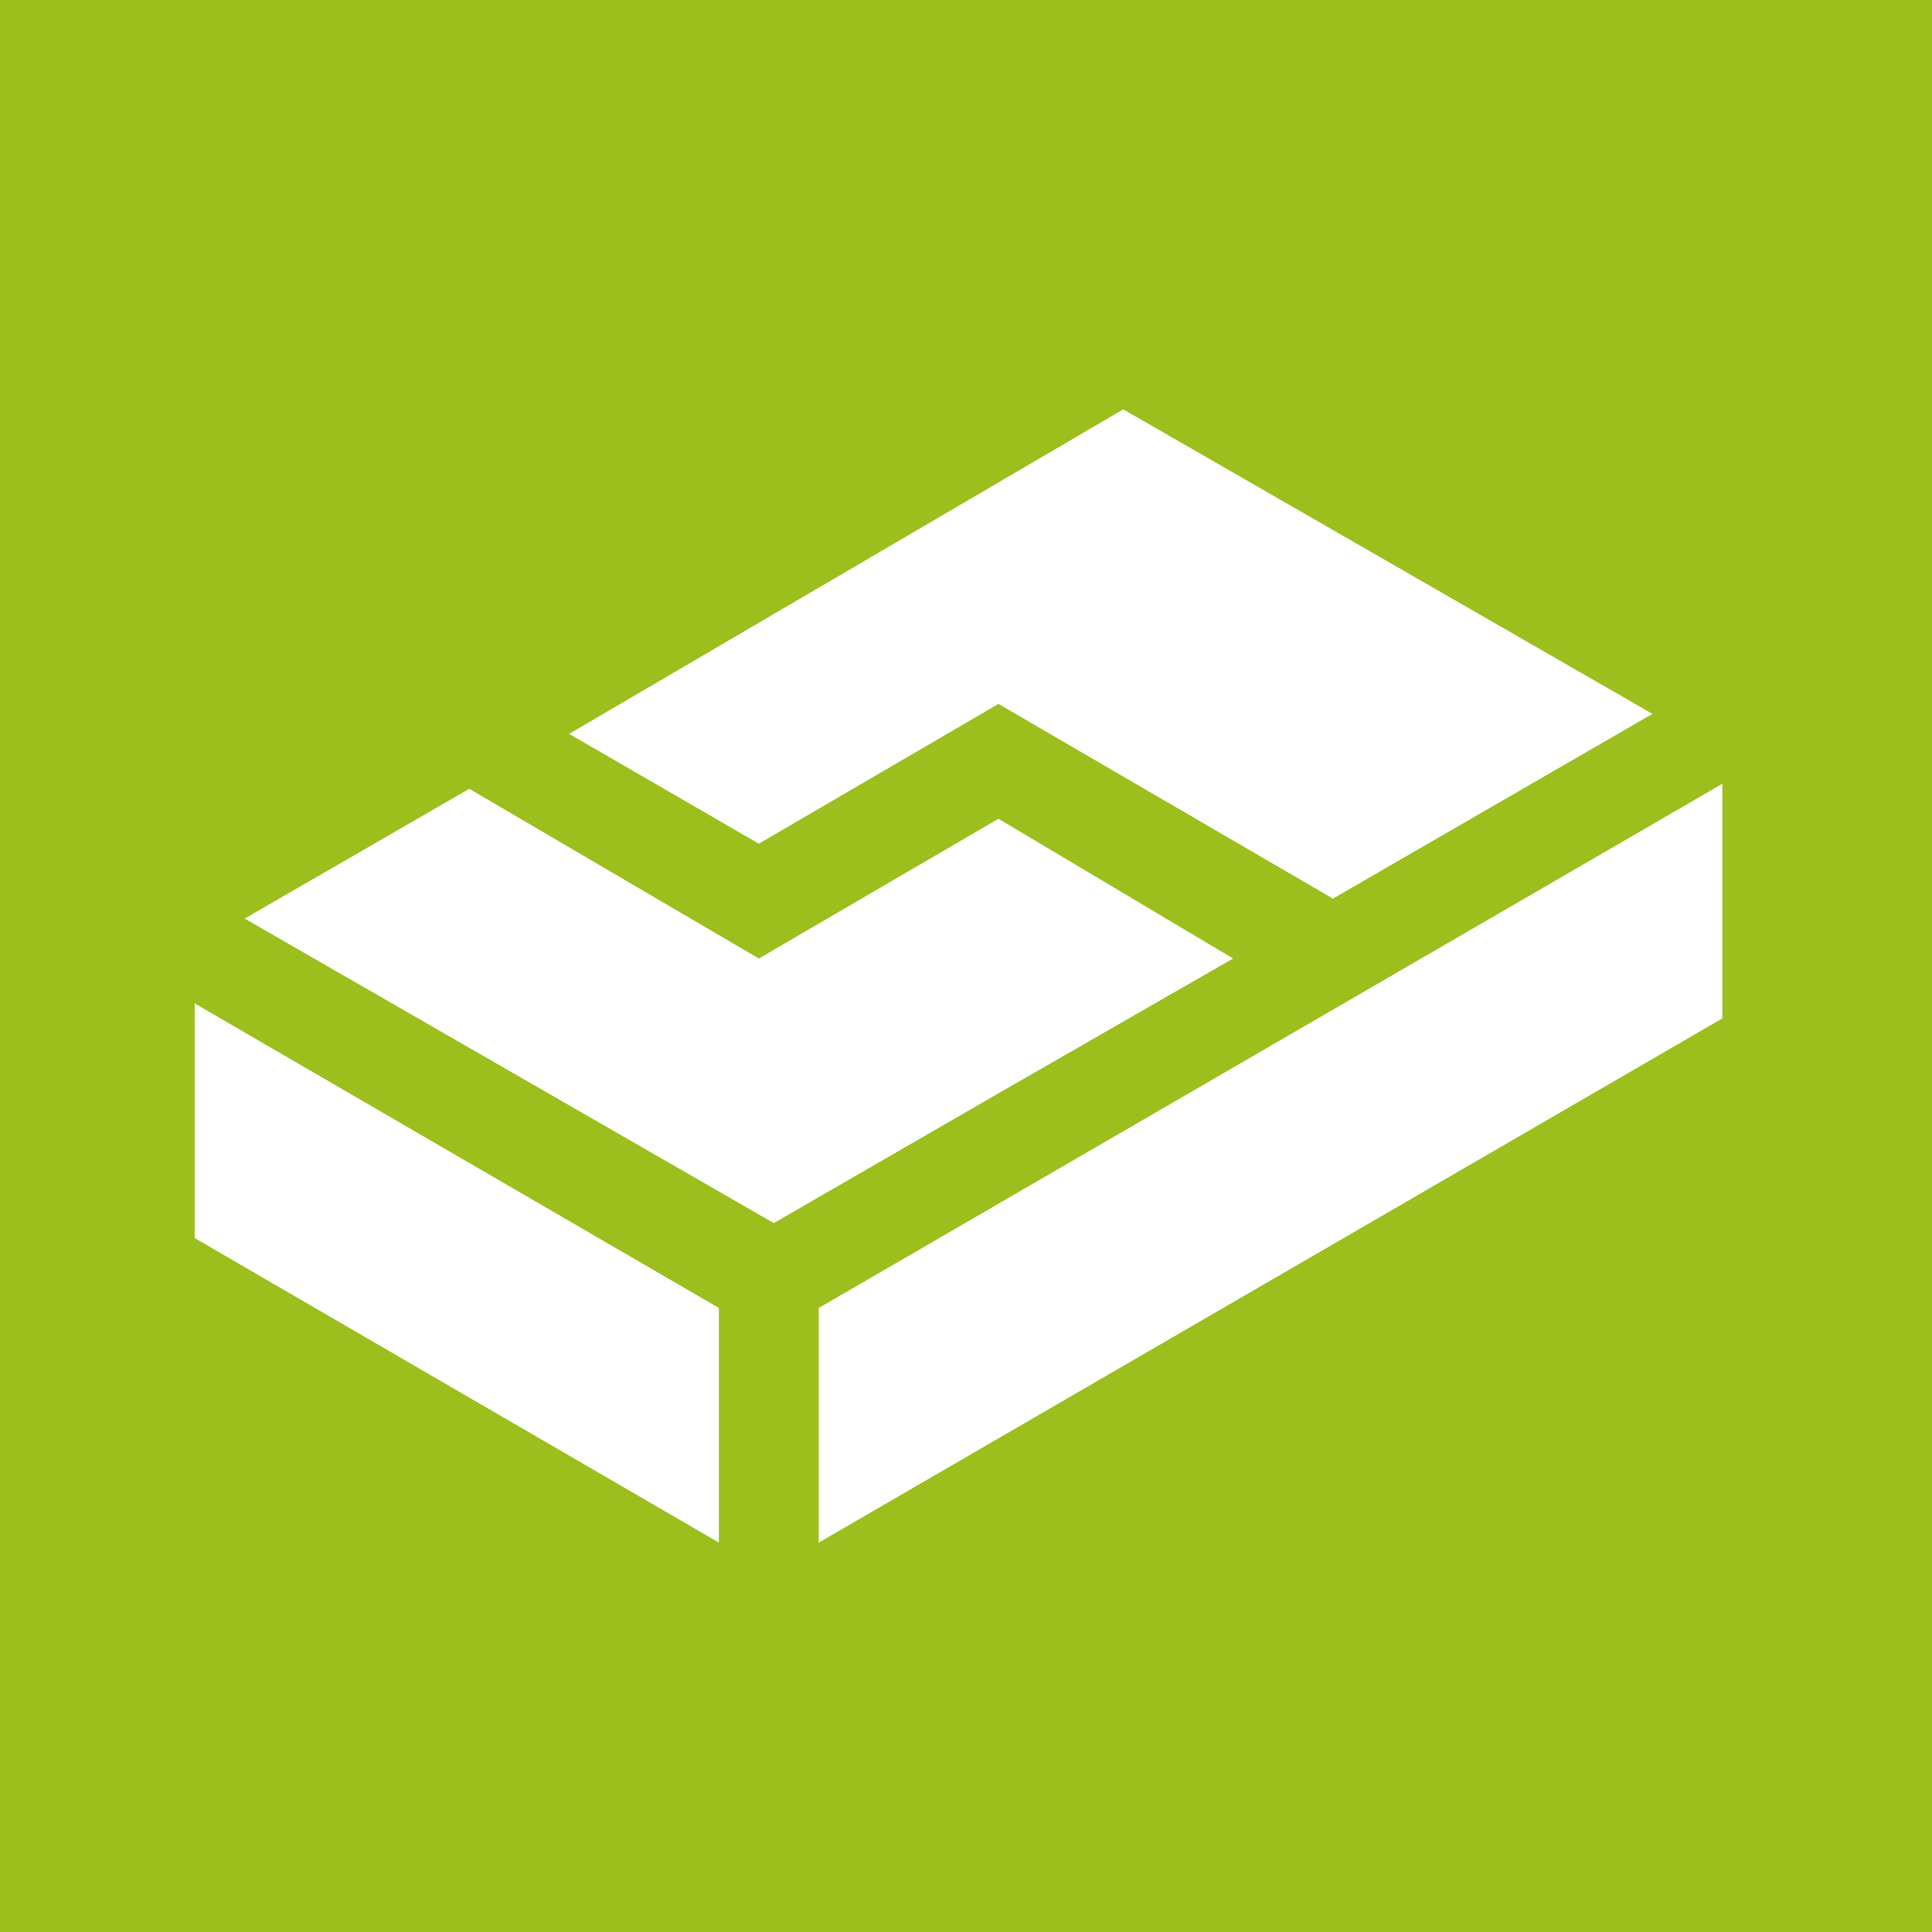 <?xml version="1.0" encoding="UTF-8"?> <svg xmlns="http://www.w3.org/2000/svg" width="40" height="40" viewBox="0 0 40 40" fill="none"><path d="M40 0H0V40H40V0Z" fill="#9CBF1D"></path><path d="M27.597 18.605L34.212 14.78L23.256 8.475L11.783 15.194L15.711 17.468L20.672 14.574L27.597 18.605ZM25.53 19.845L20.672 16.951L15.711 19.845L9.716 16.331L5.065 19.018L16.021 25.323L20.672 22.636L25.53 19.845Z" fill="white"></path><path d="M16.951 31.938L35.659 21.085V16.227L16.951 27.08V31.938Z" fill="white"></path><path d="M14.884 27.08L4.031 20.775V25.633L14.884 31.938V27.08Z" fill="white"></path></svg> 